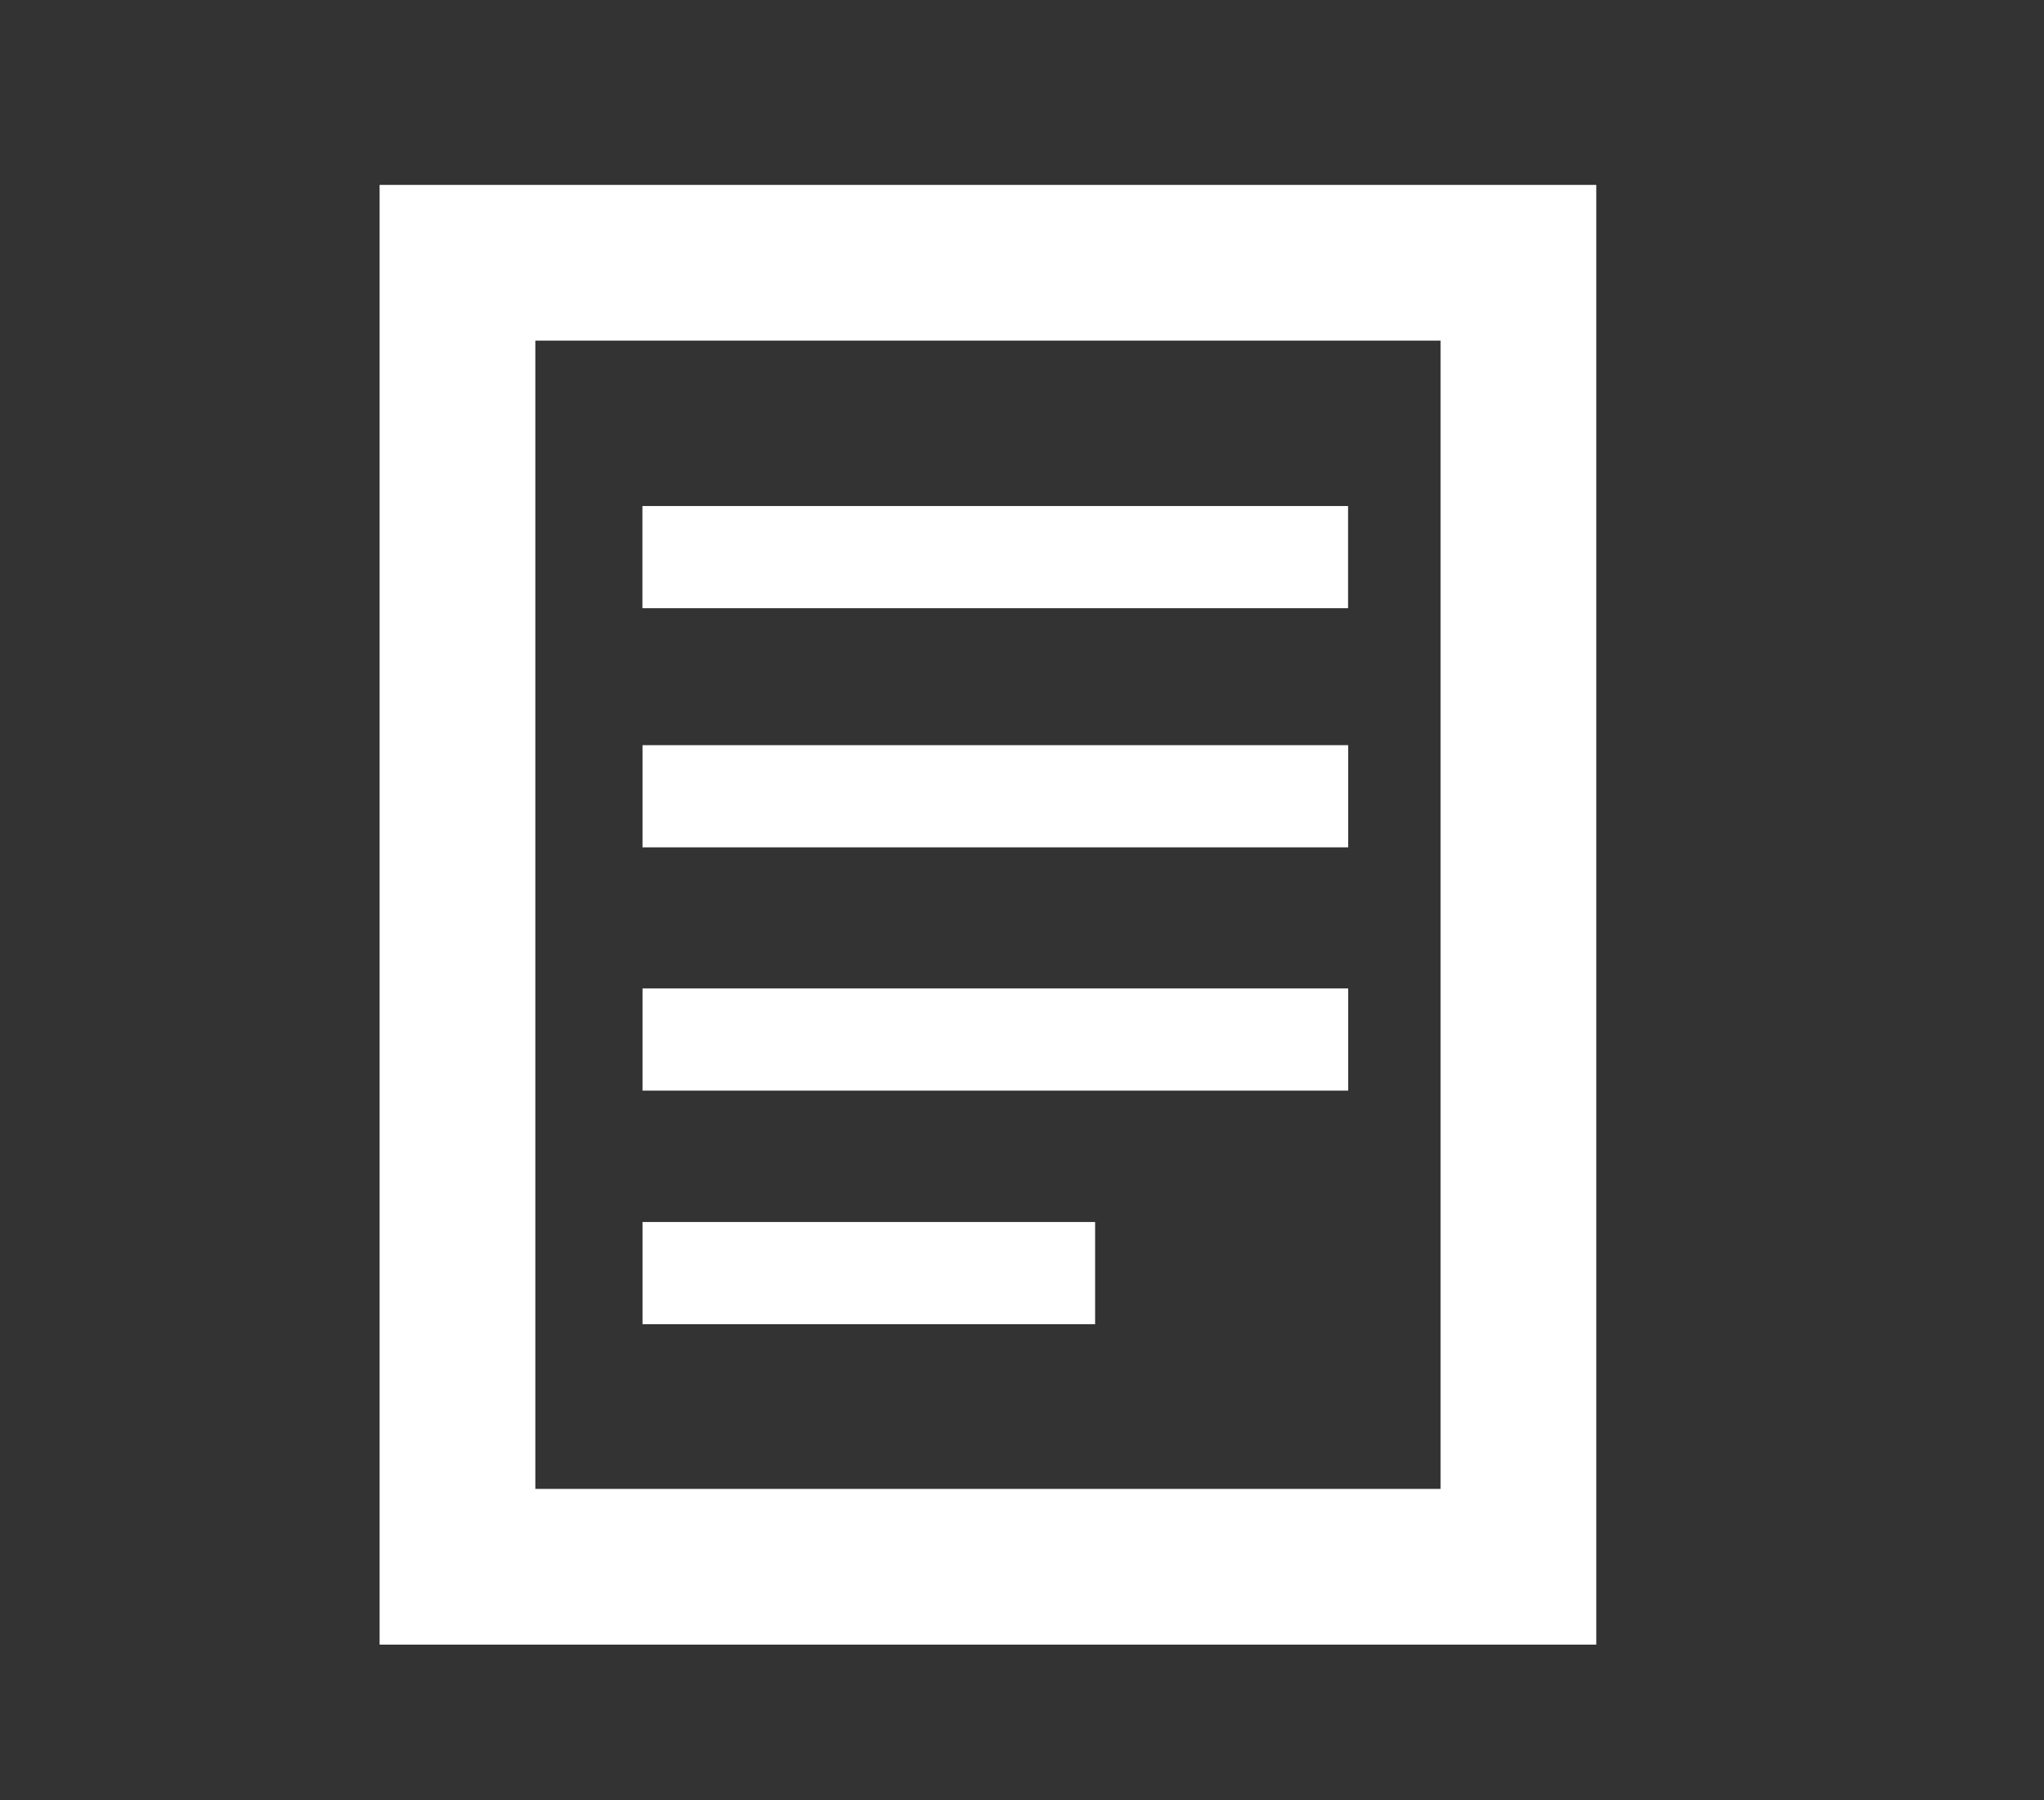<?xml version="1.0" encoding="utf-8"?>
<!-- Generator: Adobe Illustrator 16.0.0, SVG Export Plug-In . SVG Version: 6.00 Build 0)  -->
<!DOCTYPE svg PUBLIC "-//W3C//DTD SVG 1.1//EN" "http://www.w3.org/Graphics/SVG/1.1/DTD/svg11.dtd">
<svg version="1.1" id="Capa_1" xmlns="http://www.w3.org/2000/svg" xmlns:xlink="http://www.w3.org/1999/xlink" x="0px" y="0px"
	 width="210px" height="185px" viewBox="0 0 210 185" enable-background="new 0 0 210 185" xml:space="preserve">
<rect x="0" y="0" width="210" height="185" fill="#333333" stroke="none"/>
<rect x="451.811" y="-102.495" fill="#010202" stroke="#000000" stroke-miterlimit="10" width="278.666" height="231.333"/>
<rect x="-237.833" y="-135.833" fill="none" stroke="#FFFFFF" stroke-width="21" stroke-miterlimit="10" width="65.667" height="65.667"/>
<rect x="-356.489" y="-334.041" transform="matrix(0.821 -0.571 0.571 0.821 106.408 -245.897)" fill="#FFFFFF" stroke="#000000" stroke-miterlimit="10" width="34.863" height="82.694"/>
<rect x="-297.477" y="-377.174" transform="matrix(-0.576 -0.817 0.817 -0.576 -192.296 -709.461)" fill="#FFFFFF" stroke="#000000" stroke-miterlimit="10" width="34.864" height="144.576"/>
<polyline fill="none" stroke="#FFFFFF" stroke-width="27" stroke-miterlimit="10" points="270.166,76.489 311.166,116.156 
	405.498,29.822 "/>
<g>
	<path fill-rule="evenodd" clip-rule="evenodd" fill="#884681" d="M373.865,85.291c-5.055,5.323-10.143,10.003-15.615,15.452
		c-0.914,28.634-24.724,52.116-54.384,51.526c-28.91-0.575-52.246-24.329-52.169-53.362c0.007-29.412,23.904-53.221,53.394-53.222
		c14.639-0.001,28.038,6.011,37.729,15.777c10.471-10.014,7.512-7.223,11.992-11.919c-5.205-5.232-11.285-9.734-18.161-13.237
		c-8.466-4.313-17.466-6.77-26.964-7.353c-0.426-0.026-0.846-0.147-1.27-0.224c-2.239,0-4.479,0-6.719,0
		c-2.098,0.237-4.201,0.43-6.292,0.72c-14.825,2.056-27.721,8.219-38.591,18.478c-10.903,10.29-17.826,22.85-20.704,37.579
		c-0.55,2.814-0.762,5.695-1.133,8.545c-0.071,0.547-0.16,1.092-0.24,1.638c0,2.24,0,4.48,0,6.72
		c0.234,2.012,0.436,4.028,0.708,6.034c1.966,14.487,7.894,27.155,17.754,37.915c10.631,11.601,23.726,19.044,39.247,21.657
		c22.906,3.856,43.212-1.995,60.386-17.719c11.867-10.866,19.004-24.47,21.496-40.366
		C375.645,101.546,375.432,93.231,373.865,85.291z"/>
</g>
<g>
	<g>
		<path fill-rule="evenodd" clip-rule="evenodd" d="M-94.5,230c-58.333,0-116.667,0-175,0c-8.188-3.191-11.116-9.239-11.091-17.905
			c0.179-63.063,0.18-126.127-0.001-189.191C-280.617,14.235-277.679,8.196-269.5,5c58.333,0,116.667,0,175,0
			c8.191,3.188,11.115,9.24,11.091,17.905c-0.179,63.061-0.18,126.123,0,189.184C-83.384,220.757-86.32,226.802-94.5,230z
			 M-97.868,215.772c0-65.768,0-131.129,0-196.37c-56.38,0-112.408,0-168.352,0c0,65.651,0,130.895,0,196.37
			C-210.046,215.772-154.136,215.772-97.868,215.772z"/>
		<path fill-rule="evenodd" clip-rule="evenodd" fill="#FFFFFF" d="M-269.5,5c-8.179,3.196-11.117,9.235-11.092,17.904
			c0.181,63.063,0.18,126.127,0.001,189.191c-0.025,8.666,2.903,14.714,11.091,17.905c-8.318,0-16.636,0-24.978,0c0-75,0-150,0-225
			C-286.136,5-277.818,5-269.5,5z"/>
		<path fill-rule="evenodd" clip-rule="evenodd" fill="#FFFFFF" d="M-94.5,230c8.18-3.198,11.116-9.243,11.091-17.911
			c-0.18-63.061-0.18-126.123,0-189.184C-83.385,14.24-86.309,8.188-94.5,5c8.333,0,16.667,0,25,0c0,75,0,150,0,225
			C-77.833,230-86.167,230-94.5,230z"/>
		<path fill-rule="evenodd" clip-rule="evenodd" fill="#FFFFFF" d="M-97.868,215.772c-56.268,0-112.178,0-168.352,0
			c0-65.476,0-130.719,0-196.37c55.944,0,111.972,0,168.352,0C-97.868,84.644-97.868,150.005-97.868,215.772z M-181.744,173.933
			c-15.83,0-31.66-0.01-47.49,0.005c-5.711,0.005-9.059,2.64-8.965,6.976c0.093,4.286,3.224,6.901,8.7,6.908
			c31.66,0.041,63.32,0.041,94.98,0c5.48-0.007,8.614-2.611,8.711-6.891c0.099-4.352-3.234-6.988-8.945-6.993
			C-150.417,173.923-166.08,173.933-181.744,173.933z M-182.277,103.199c15.819,0,31.637,0.014,47.456-0.007
			c5.799-0.007,9.092-2.563,9.018-6.887c-0.073-4.261-3.172-6.78-8.714-6.786c-31.637-0.034-63.274-0.033-94.912-0.001
			c-5.584,0.006-8.653,2.464-8.765,6.733c-0.113,4.332,3.189,6.932,8.96,6.94C-213.581,103.213-197.929,103.199-182.277,103.199z
			 M-182.013,131.802c-15.819,0-31.639-0.087-47.455,0.097c-2.286,0.026-5.367,0.701-6.616,2.253
			c-1.367,1.698-1.843,4.977-1.261,7.187c1.005,3.817,4.637,4.179,8.15,4.176c31.471-0.027,62.941-0.002,94.413-0.029
			c5.805-0.005,9.084-2.651,8.988-7.026c-0.094-4.288-3.338-6.647-9.263-6.653C-150.708,131.791-166.361,131.801-182.013,131.802z
			 M-161.004,61.067c8.972,0,17.945,0.027,26.917-0.011c4.962-0.021,8.148-2.616,8.295-6.615c0.156-4.246-3.07-7.229-8.319-7.251
			c-17.944-0.075-35.89-0.08-53.833,0.004c-5.051,0.024-7.885,2.744-7.896,7.038c-0.01,4.333,2.77,6.793,7.918,6.821
			C-178.949,61.101-169.976,61.066-161.004,61.067z"/>
		<path fill-rule="evenodd" clip-rule="evenodd" d="M-181.744,173.933c15.664,0,31.327-0.01,46.99,0.005
			c5.711,0.005,9.044,2.641,8.945,6.993c-0.097,4.28-3.23,6.884-8.711,6.891c-31.66,0.04-63.32,0.041-94.98,0
			c-5.476-0.007-8.607-2.622-8.7-6.908c-0.093-4.336,3.254-6.971,8.965-6.976C-213.404,173.923-197.574,173.933-181.744,173.933z"/>
		<path fill-rule="evenodd" clip-rule="evenodd" d="M-182.277,103.199c-15.652,0-31.304,0.015-46.957-0.008
			c-5.771-0.008-9.074-2.608-8.96-6.94c0.112-4.27,3.181-6.728,8.765-6.733c31.637-0.032,63.274-0.033,94.912,0.001
			c5.542,0.006,8.641,2.525,8.714,6.786c0.074,4.324-3.219,6.879-9.018,6.887C-150.64,103.212-166.458,103.199-182.277,103.199z"/>
		<path fill-rule="evenodd" clip-rule="evenodd" d="M-182.013,131.801c15.652,0,31.304-0.011,46.957,0.005
			c5.924,0.006,9.168,2.365,9.263,6.653c0.096,4.375-3.184,7.021-8.988,7.026c-31.471,0.027-62.942,0.002-94.413,0.029
			c-3.514,0.003-7.146-0.359-8.15-4.176c-0.582-2.209-0.106-5.489,1.261-7.187c1.249-1.553,4.331-2.227,6.616-2.253
			C-213.651,131.715-197.832,131.802-182.013,131.801z"/>
		<path fill-rule="evenodd" clip-rule="evenodd" d="M-161.004,61.066c-8.972,0-17.945,0.034-26.917-0.014
			c-5.149-0.028-7.929-2.488-7.918-6.821c0.01-4.294,2.845-7.014,7.896-7.038c17.944-0.084,35.889-0.08,53.833-0.004
			c5.249,0.022,8.475,3.005,8.319,7.251c-0.147,4-3.333,6.594-8.295,6.615C-143.059,61.094-152.032,61.067-161.004,61.066z"/>
	</g>
</g>
<rect x="47" y="27" fill="none" stroke="#FFFFFF" stroke-width="16" stroke-miterlimit="10" width="109" height="134"/>
<rect x="66" y="52" fill="#FFFFFF" width="72.5" height="10.5"/>
<rect x="66.011" y="76.573" fill="#FFFFFF" width="72.5" height="10.5"/>
<rect x="66.011" y="101.573" fill="#FFFFFF" width="72.5" height="10.5"/>
<rect x="66.011" y="125.573" fill="#FFFFFF" width="46.5" height="10.5"/>
</svg>
